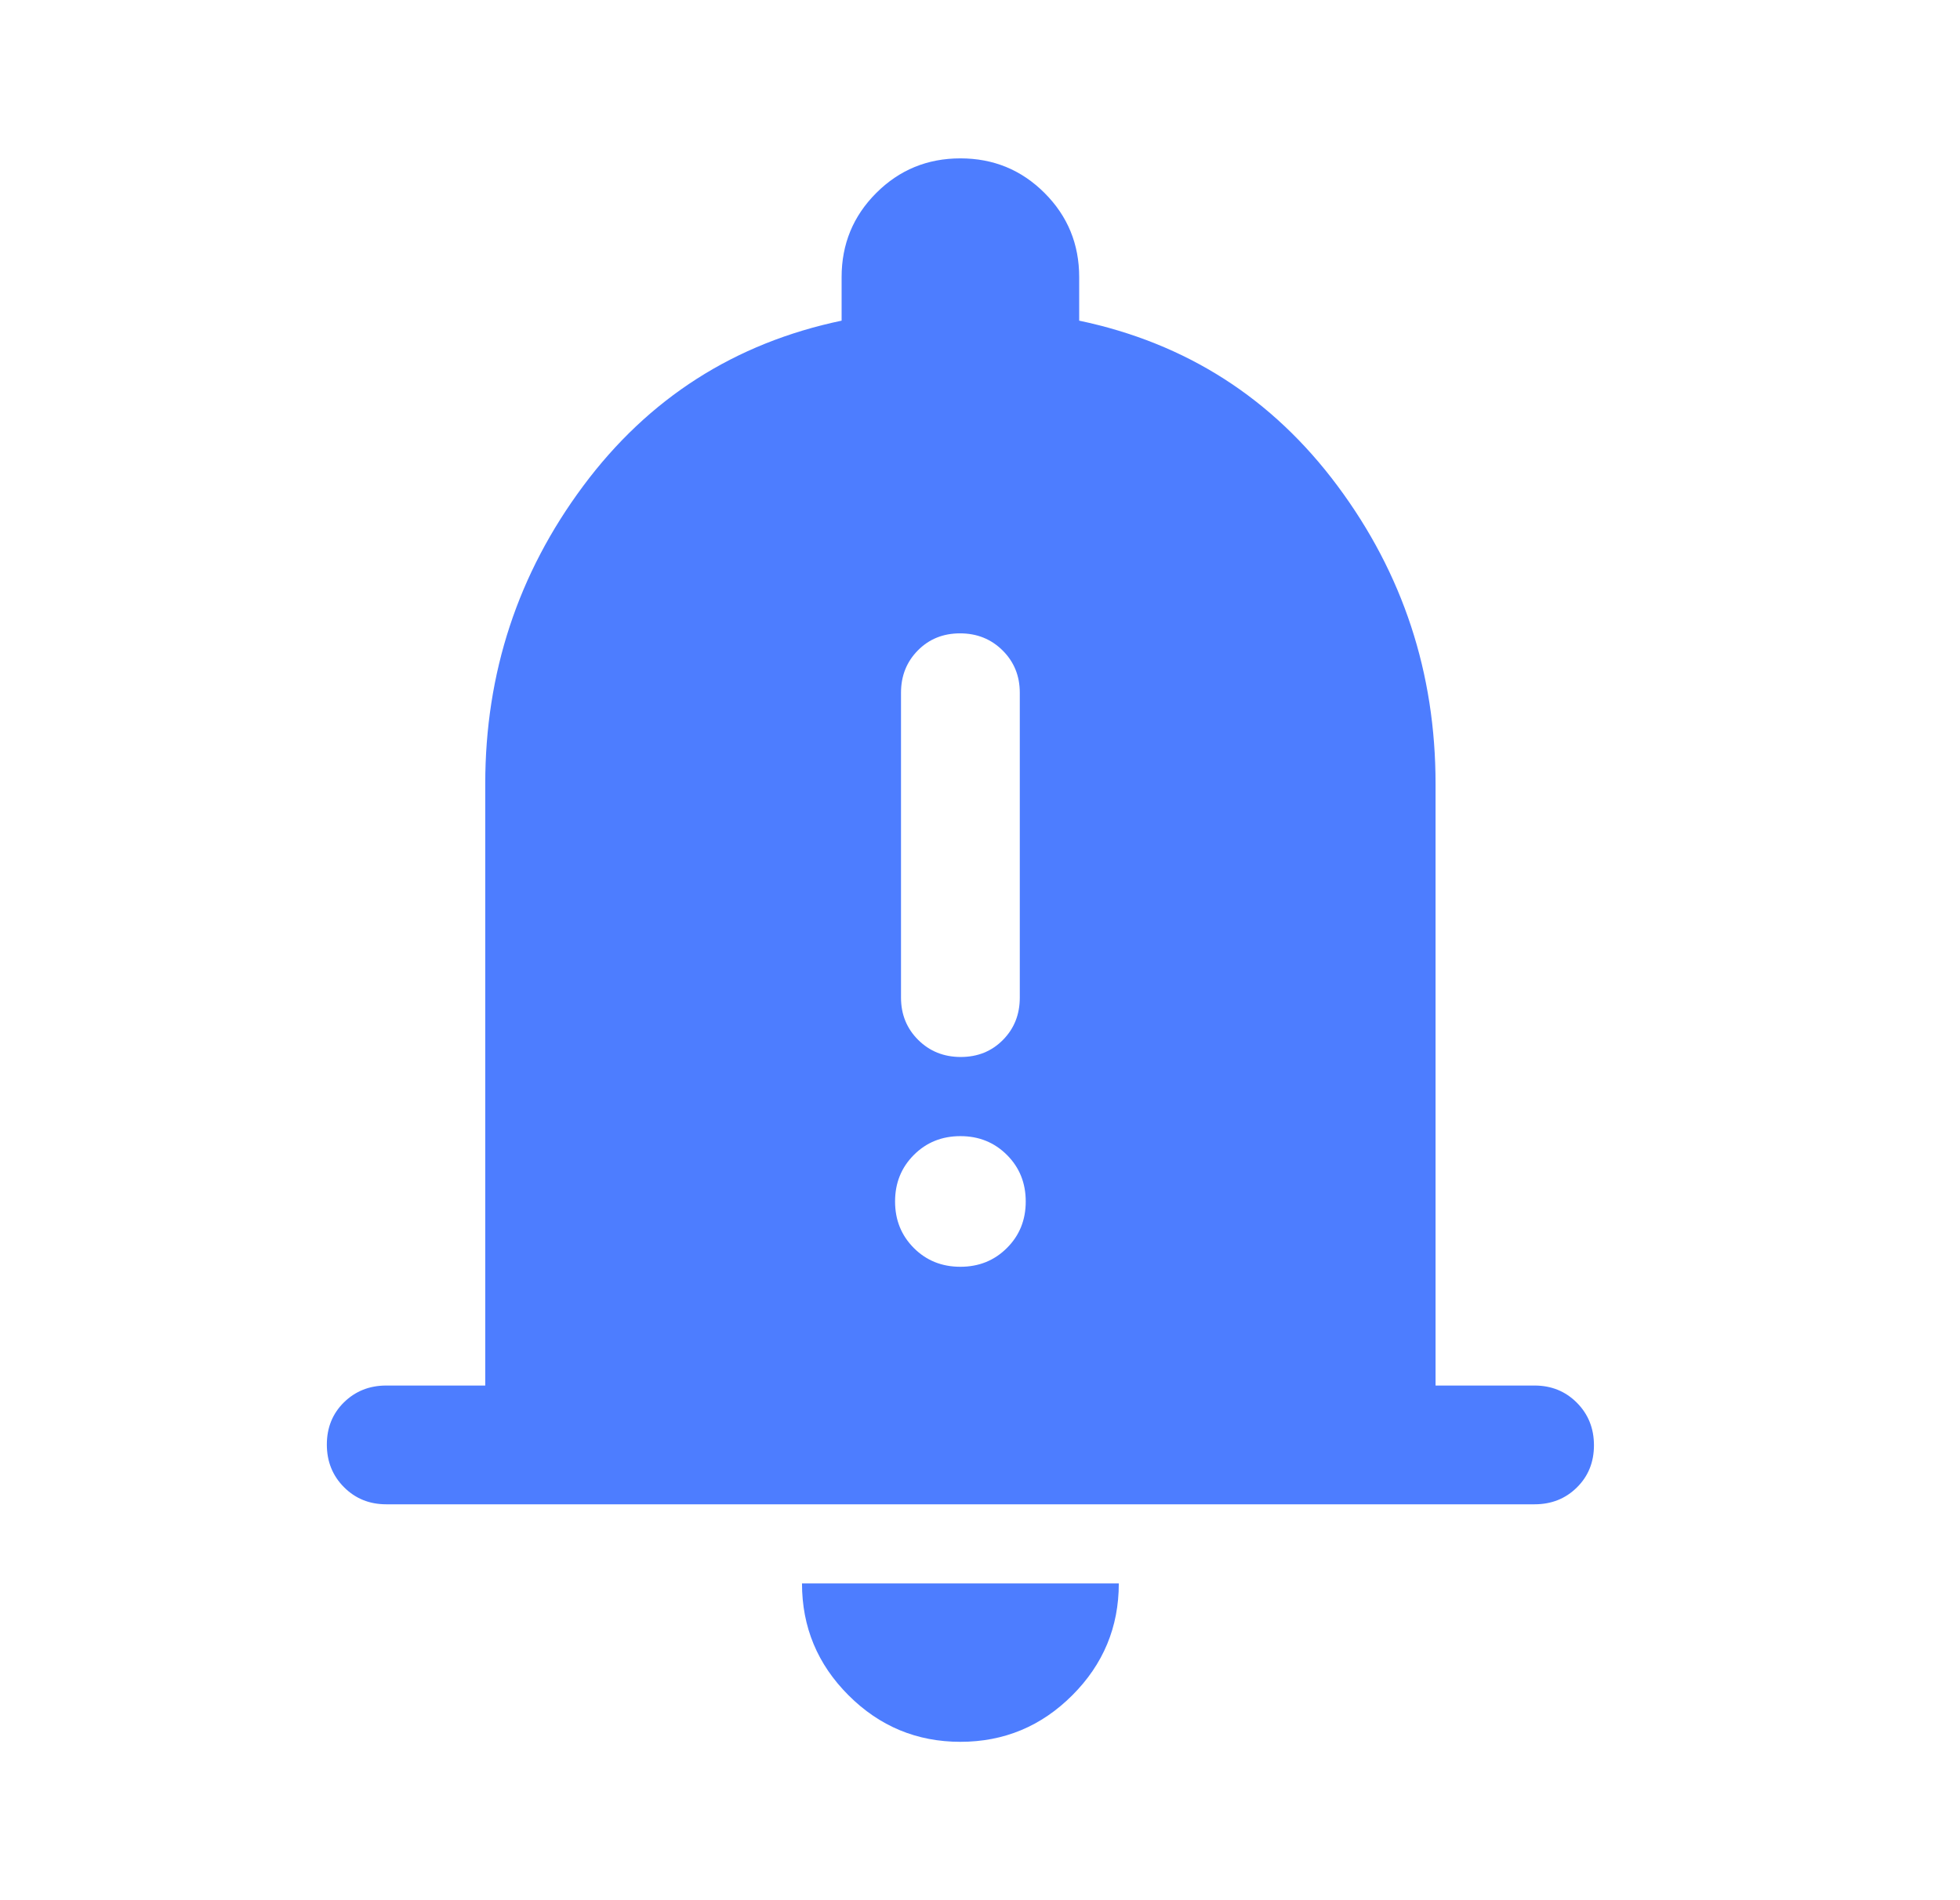 <svg width="33" height="32" viewBox="0 0 33 32" fill="none" xmlns="http://www.w3.org/2000/svg">
<mask id="mask0_380_439" style="mask-type:alpha" maskUnits="userSpaceOnUse" x="0" y="0" width="33" height="32">
<rect x="0.17" width="32" height="32" fill="#D9D9D9"/>
</mask>
<g mask="url(#mask0_380_439)">
<path d="M6.503 25.333C6.22 25.333 5.983 25.237 5.791 25.044C5.599 24.851 5.503 24.612 5.503 24.327C5.503 24.042 5.599 23.805 5.791 23.616C5.983 23.428 6.22 23.333 6.503 23.333H8.17V13.2C8.17 11.333 8.72 9.661 9.82 8.183C10.92 6.705 12.37 5.778 14.17 5.4V4.667C14.17 4.111 14.364 3.639 14.753 3.25C15.142 2.861 15.614 2.667 16.17 2.667C16.726 2.667 17.198 2.861 17.587 3.25C17.976 3.639 18.17 4.111 18.17 4.667V5.4C19.97 5.778 21.42 6.705 22.52 8.183C23.62 9.661 24.17 11.333 24.17 13.2V23.333H25.837C26.12 23.333 26.358 23.43 26.549 23.622C26.741 23.815 26.837 24.054 26.837 24.339C26.837 24.624 26.741 24.861 26.549 25.05C26.358 25.239 26.12 25.333 25.837 25.333H6.503ZM16.17 29.333C15.437 29.333 14.809 29.072 14.287 28.55C13.764 28.028 13.503 27.4 13.503 26.666H18.837C18.837 27.4 18.576 28.028 18.053 28.55C17.531 29.072 16.903 29.333 16.17 29.333ZM16.176 17.8C16.461 17.8 16.698 17.704 16.887 17.512C17.076 17.321 17.17 17.083 17.17 16.8V11.666C17.17 11.383 17.074 11.146 16.881 10.954C16.688 10.762 16.449 10.666 16.164 10.666C15.879 10.666 15.642 10.762 15.453 10.954C15.264 11.146 15.17 11.383 15.17 11.666V16.8C15.17 17.083 15.267 17.321 15.459 17.512C15.652 17.704 15.891 17.8 16.176 17.8ZM16.169 21.333C16.481 21.333 16.742 21.228 16.953 21.017C17.165 20.806 17.27 20.545 17.27 20.234C17.27 19.922 17.165 19.661 16.954 19.45C16.743 19.239 16.482 19.133 16.171 19.133C15.859 19.133 15.598 19.238 15.387 19.449C15.176 19.66 15.07 19.921 15.07 20.233C15.07 20.544 15.175 20.805 15.386 21.017C15.597 21.228 15.858 21.333 16.169 21.333Z" fill="#4D7DFF"/>
</g>
</svg>
